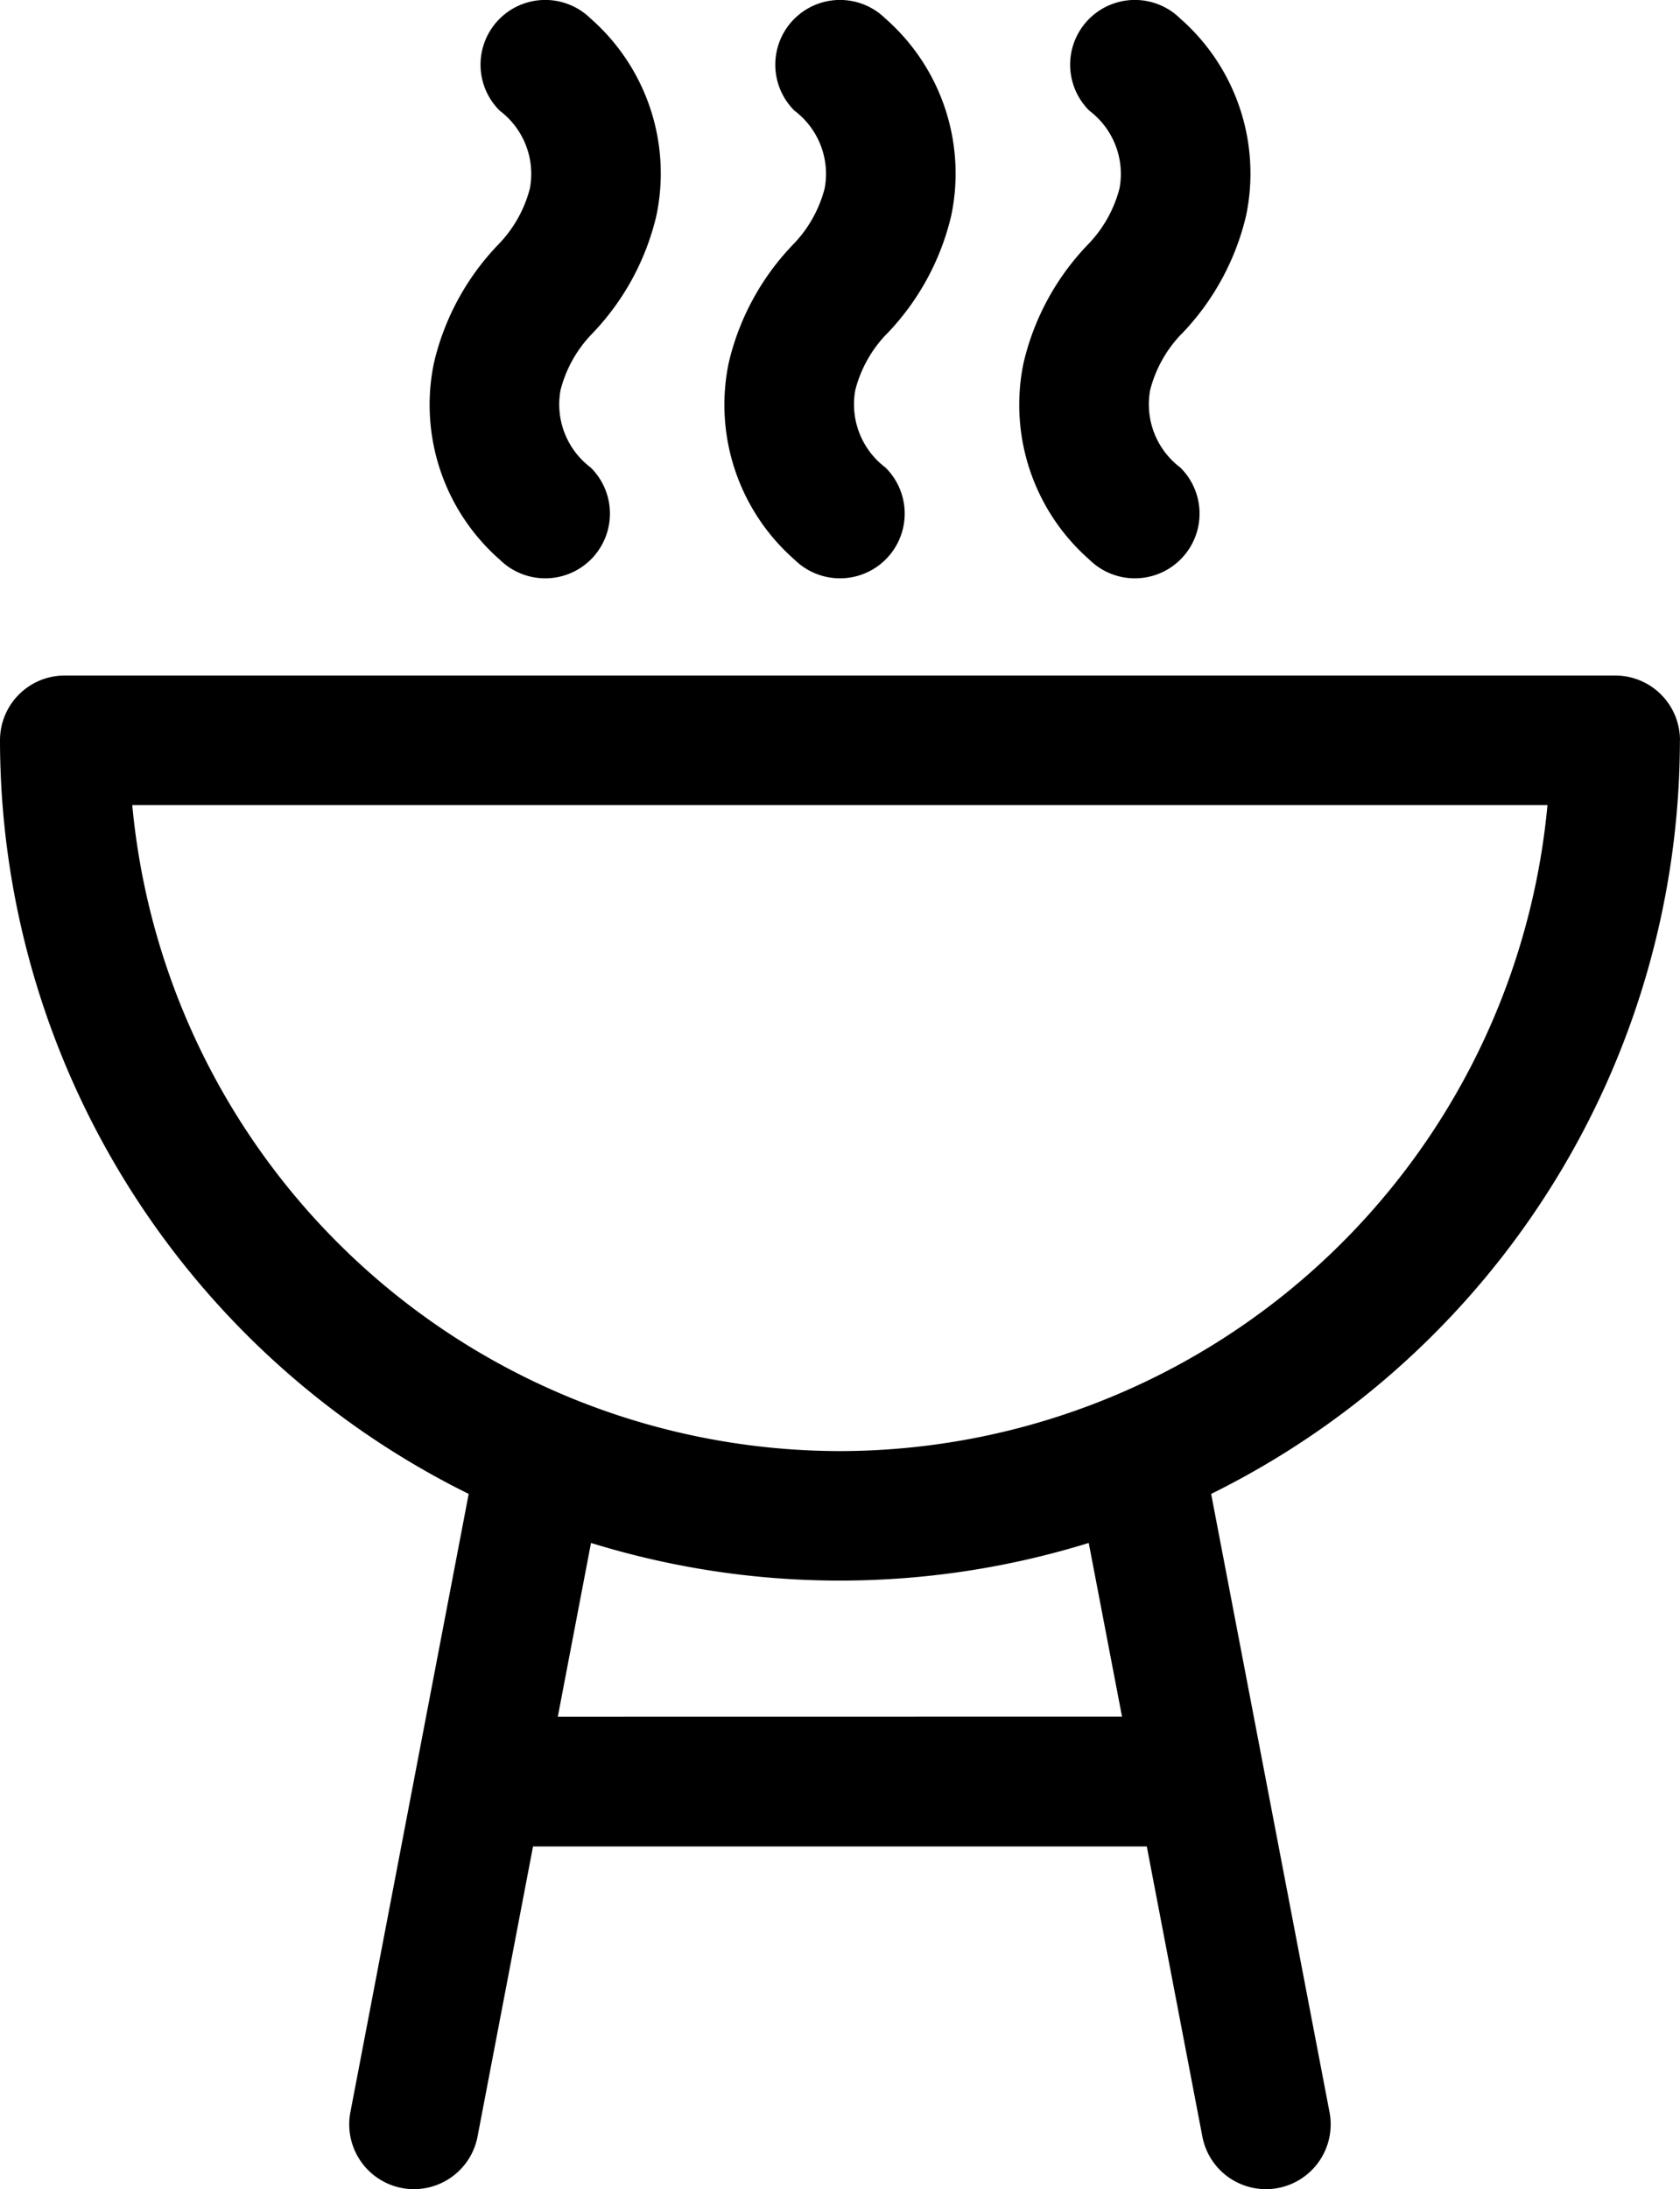 <svg xmlns="http://www.w3.org/2000/svg" viewBox="0 0 19.27 25.1">
  <g id="Group_2496" data-name="Group 2496" transform="translate(-272.602 -106.277)">
    <g id="Group_2495" data-name="Group 2495" transform="translate(272.602 106.277)">
      <path id="Path_2357" data-name="Path 2357" d="M291.872,225.514a.743.743,0,0,0-.742-.742H273.344a.742.742,0,0,0-.742.742,9.645,9.645,0,0,0,5.376,8.641l-1.357,7.089a.743.743,0,0,0,.59.869.753.753,0,0,0,.14.013.743.743,0,0,0,.728-.6l.637-3.329h7.04l.638,3.329a.742.742,0,0,0,.728.6.753.753,0,0,0,.14-.013.743.743,0,0,0,.59-.869l-1.358-7.089a9.646,9.646,0,0,0,5.377-8.641ZM279,236.71l.381-1.993a9.653,9.653,0,0,0,5.709,0l.382,1.992Zm3.236-3.046a8.161,8.161,0,0,1-8.117-7.407h16.233a8.161,8.161,0,0,1-8.116,7.407Zm0,0" transform="translate(-272.602 -217.027)"/>
      <path id="Path_2358" data-name="Path 2358" d="M349.791,110.11a2.911,2.911,0,0,0,.744-1.361,2.36,2.36,0,0,0-.754-2.259.742.742,0,1,0-1.042,1.057.906.906,0,0,1,.345.89,1.438,1.438,0,0,1-.356.637,2.915,2.915,0,0,0-.744,1.361,2.36,2.36,0,0,0,.755,2.259.742.742,0,0,0,1.042-1.057.906.906,0,0,1-.345-.89,1.442,1.442,0,0,1,.356-.638Zm0,0" transform="translate(-343.006 -106.277)"/>
      <path id="Path_2359" data-name="Path 2359" d="M401.534,110.11a2.914,2.914,0,0,0,.744-1.361,2.361,2.361,0,0,0-.755-2.259.742.742,0,1,0-1.042,1.057.906.906,0,0,1,.345.89,1.439,1.439,0,0,1-.356.637,2.915,2.915,0,0,0-.744,1.361,2.361,2.361,0,0,0,.755,2.259.742.742,0,1,0,1.042-1.057.907.907,0,0,1-.345-.89,1.44,1.44,0,0,1,.356-.638Zm0,0" transform="translate(-391.367 -106.277)"/>
      <path id="Path_2360" data-name="Path 2360" d="M453.276,110.11a2.914,2.914,0,0,0,.744-1.361,2.361,2.361,0,0,0-.755-2.259.742.742,0,1,0-1.042,1.057.907.907,0,0,1,.345.89,1.441,1.441,0,0,1-.356.637,2.914,2.914,0,0,0-.744,1.361,2.361,2.361,0,0,0,.755,2.259.742.742,0,1,0,1.042-1.057.907.907,0,0,1-.345-.89,1.441,1.441,0,0,1,.356-.638Zm0,0" transform="translate(-439.727 -106.277)"/>
    </g>
  </g>
</svg>
